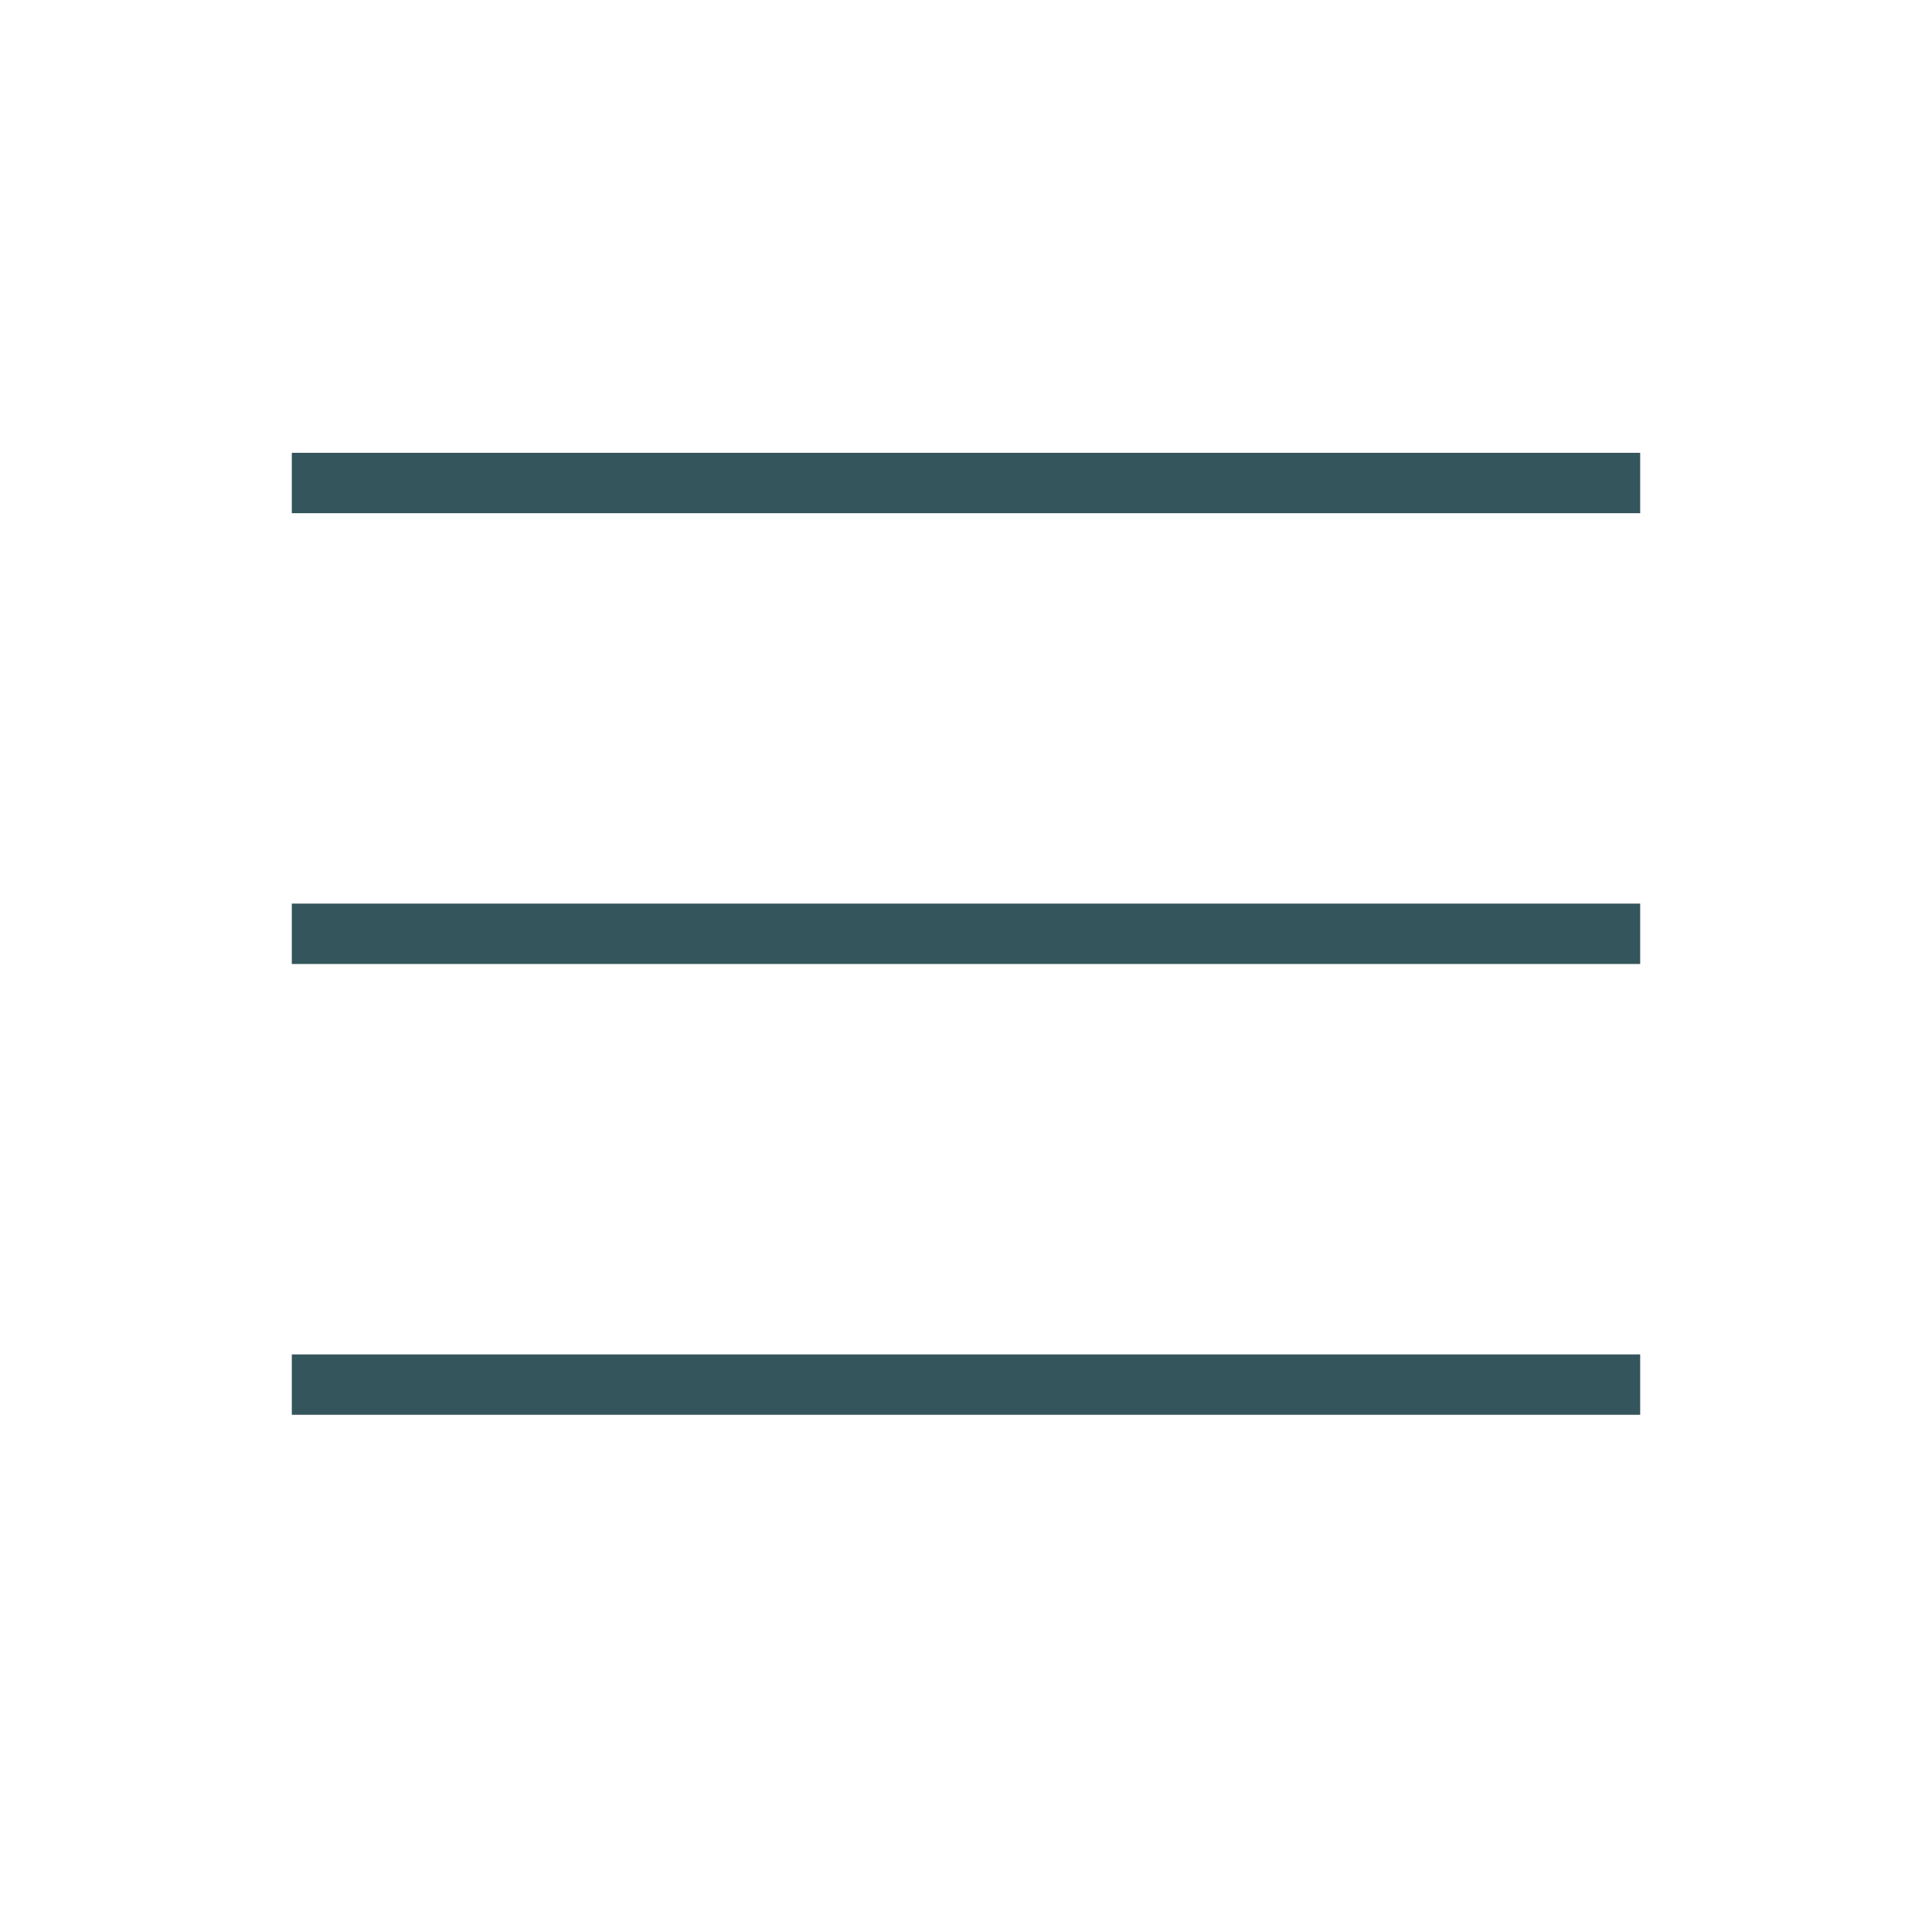 <svg width="24" height="24" viewBox="0 0 24 24" fill="none" xmlns="http://www.w3.org/2000/svg">
<path d="M4 11.6H20" stroke="#35555C" stroke-width="0.75" stroke-miterlimit="10" stroke-linecap="square"/>
<path d="M4 6H20" stroke="#35555C" stroke-width="0.75" stroke-miterlimit="10" stroke-linecap="square"/>
<path d="M4 17.2H20" stroke="#35555C" stroke-width="0.75" stroke-miterlimit="10" stroke-linecap="square"/>
</svg>
